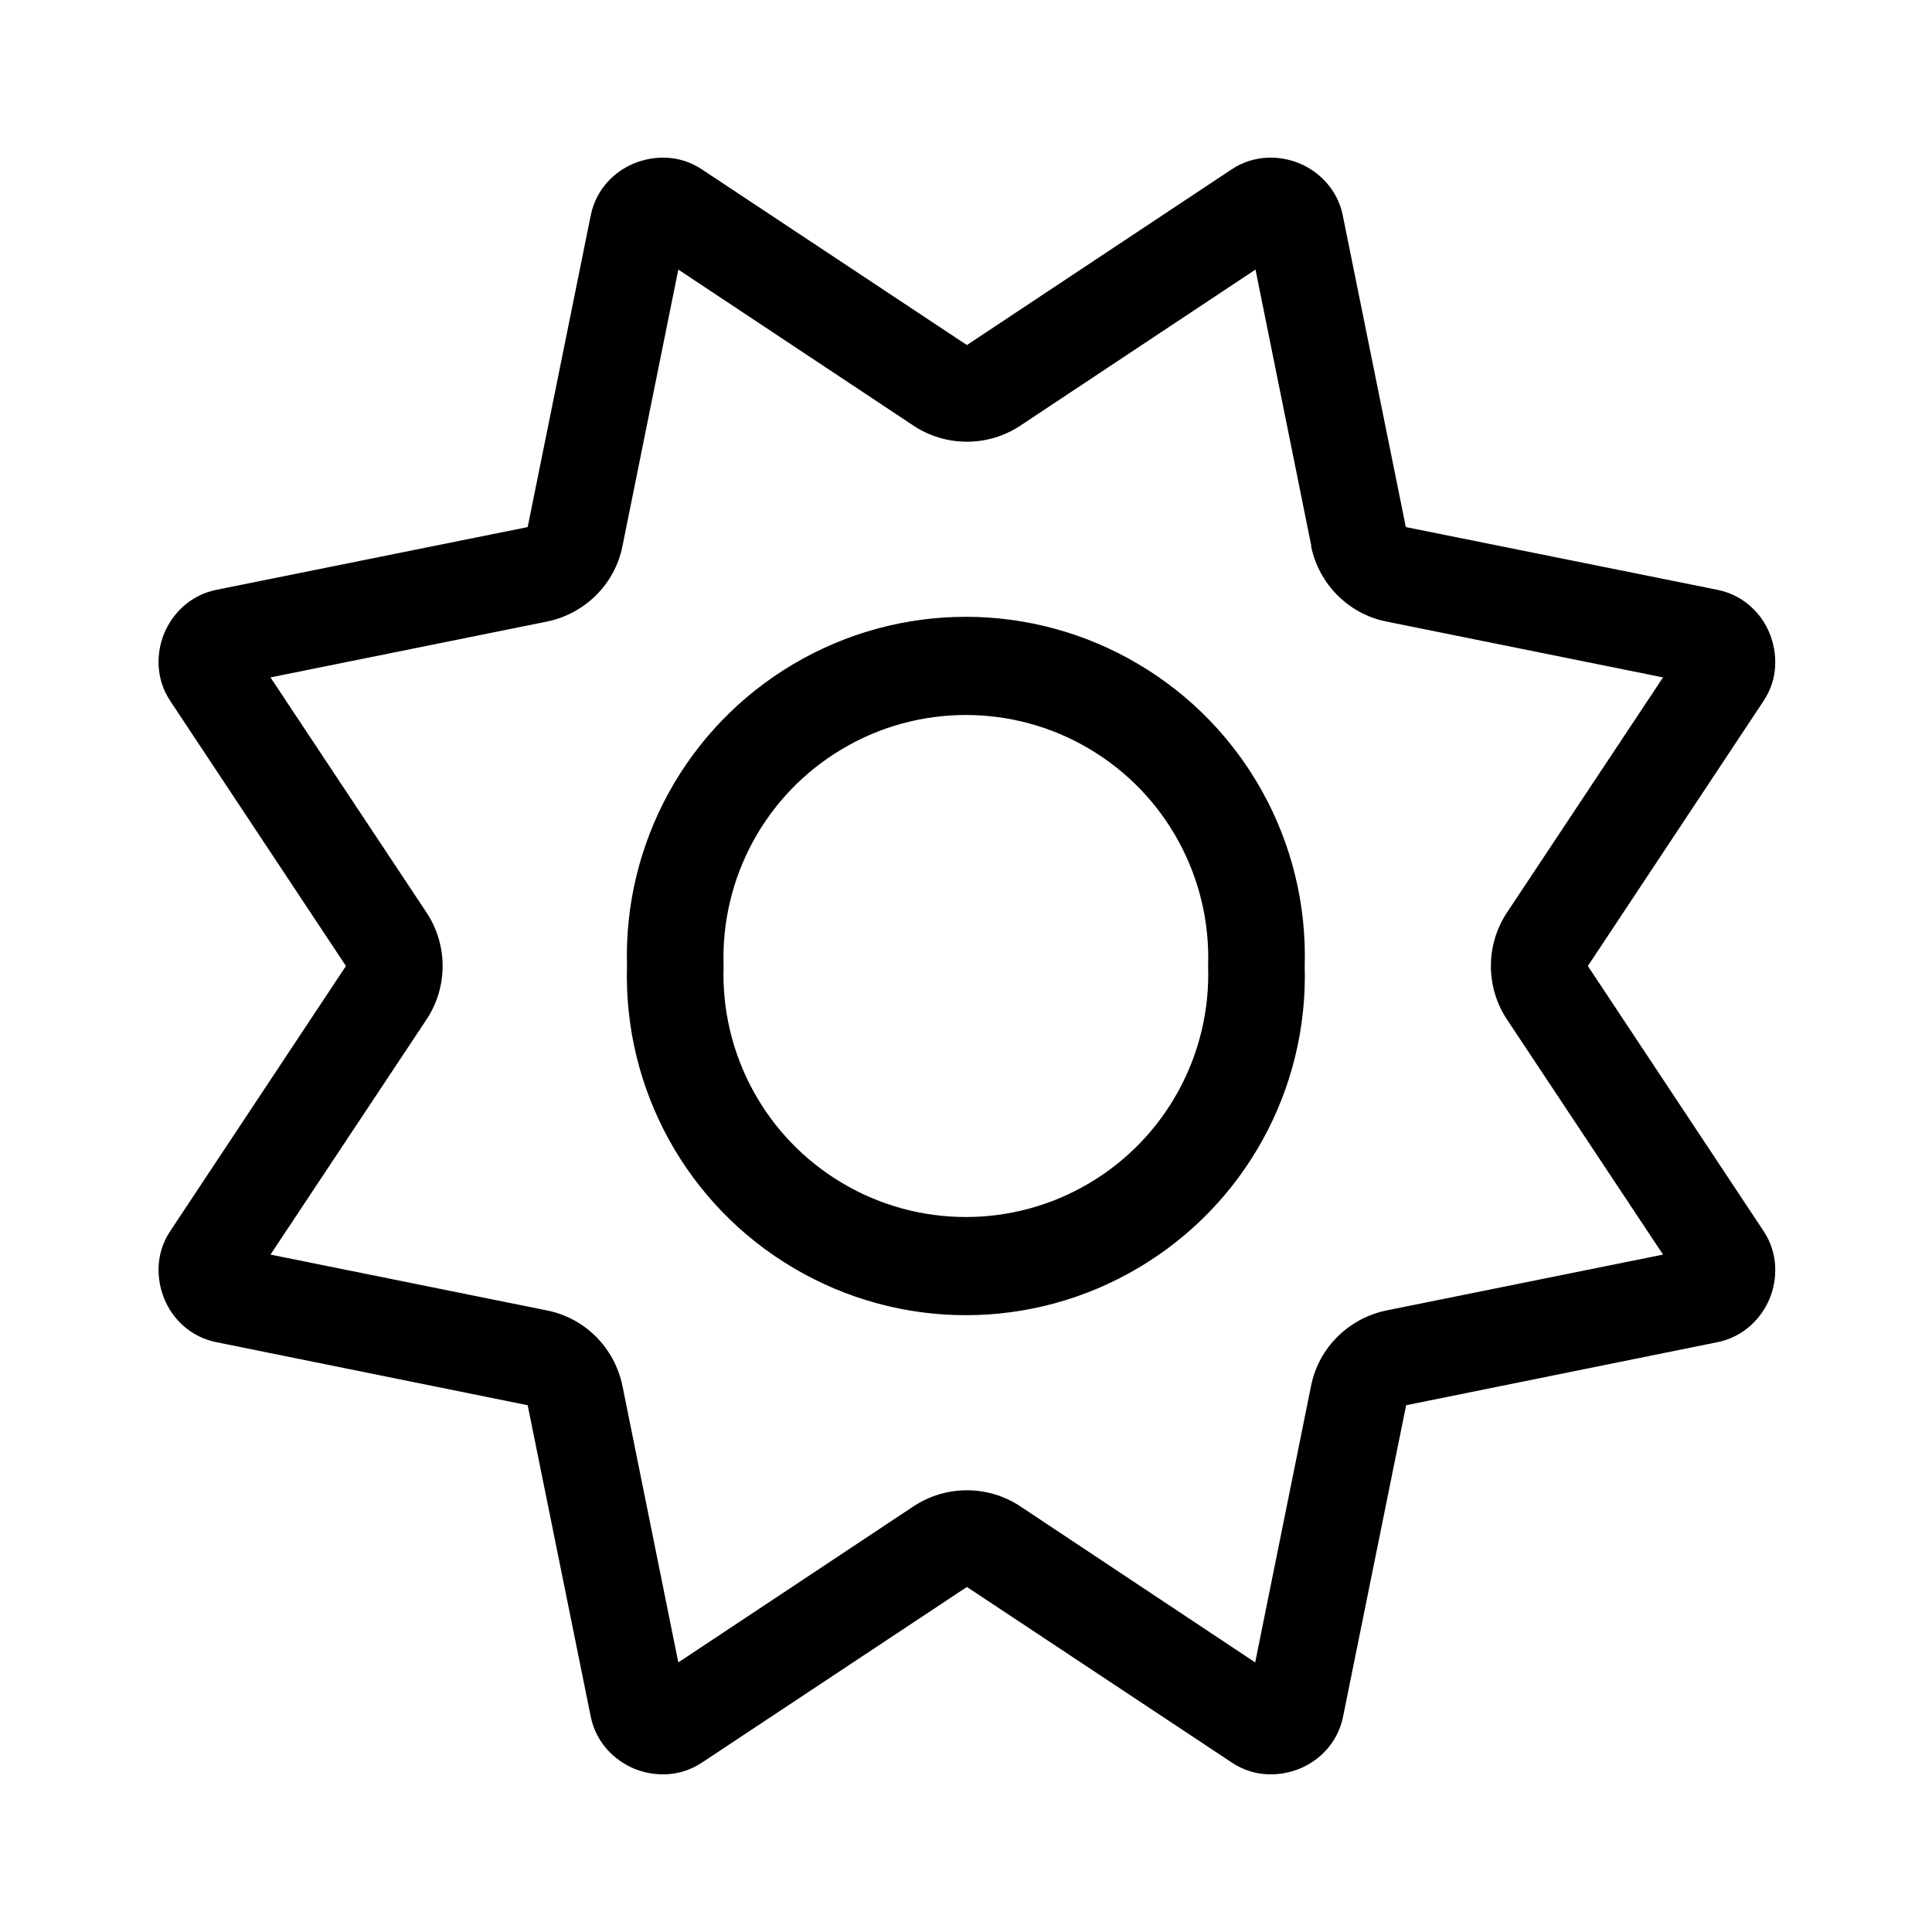 <svg xmlns="http://www.w3.org/2000/svg" viewBox="0 0 640 640"><!--! Font Awesome Pro 7.1.0 by @fontawesome - https://fontawesome.com License - https://fontawesome.com/license (Commercial License) Copyright 2025 Fonticons, Inc. --><path fill="currentColor" d="M434.3 180.9C436.9 193.5 446.7 203.4 459.3 205.9L550.9 224.4L499.2 302.3C492.1 313 492.1 327 499.2 337.7L550.9 415.6L459.3 434.1C446.7 436.7 436.8 446.5 434.3 459.1L415.8 550.7L338 499C327.3 491.9 313.3 491.9 302.6 499L224.7 550.7L206.2 459.1C203.6 446.5 193.8 436.6 181.2 434.1L89.6 415.6L141.3 337.7C148.4 327 148.4 313 141.3 302.3L89.6 224.4L181.2 205.9C193.8 203.3 203.7 193.5 206.2 180.9L224.7 89.3L302.6 141C313.3 148.1 327.3 148.1 338 141L415.9 89.3L434.4 180.9zM444.8 71.3C443 62.5 436.7 56.7 430.4 54.1C424.1 51.5 415.5 51.1 408 56.1L320.3 114.3L232.5 56.1C225 51.1 216.5 51.5 210.1 54.1C203.7 56.7 197.5 62.5 195.7 71.3L174.8 174.6L71.6 195.4C62.8 197.2 57 203.5 54.4 209.8C51.8 216.1 51.4 224.7 56.4 232.2L114.6 320L56.4 407.8C51.4 415.3 51.8 423.8 54.4 430.2C57 436.6 62.8 442.8 71.6 444.6L174.8 465.5L195.7 568.7C197.5 577.5 203.8 583.3 210.1 585.9C216.4 588.5 225 588.9 232.5 583.9L320.3 525.7L408.1 583.9C415.6 588.9 424.1 588.5 430.5 585.9C436.9 583.3 443.1 577.5 444.9 568.7L465.8 465.5L569 444.6C577.8 442.8 583.6 436.5 586.2 430.2C588.8 423.9 589.2 415.3 584.2 407.8L526 320L584.2 232.2C589.2 224.7 588.8 216.2 586.2 209.8C583.6 203.4 577.8 197.2 569 195.4L465.7 174.6L444.8 71.3zM239.7 320C238.7 290.7 253.7 263.1 279 248.1C304.2 233.1 335.7 233.1 360.9 248.1C386.2 263.1 401.2 290.7 400.2 320C401.2 349.3 386.2 376.9 360.9 391.9C335.7 406.9 304.2 406.9 279 391.9C253.7 376.9 238.7 349.3 239.7 320zM432.2 320C433.4 279.1 412.3 240.8 377.1 220C341.8 199.1 298.1 199.1 262.8 220C227.6 240.8 206.5 279.1 207.7 320C206.5 360.9 227.6 399.2 262.8 420C298.1 440.9 341.8 440.9 377.1 420C412.3 399.2 433.4 360.9 432.2 320z"/></svg>